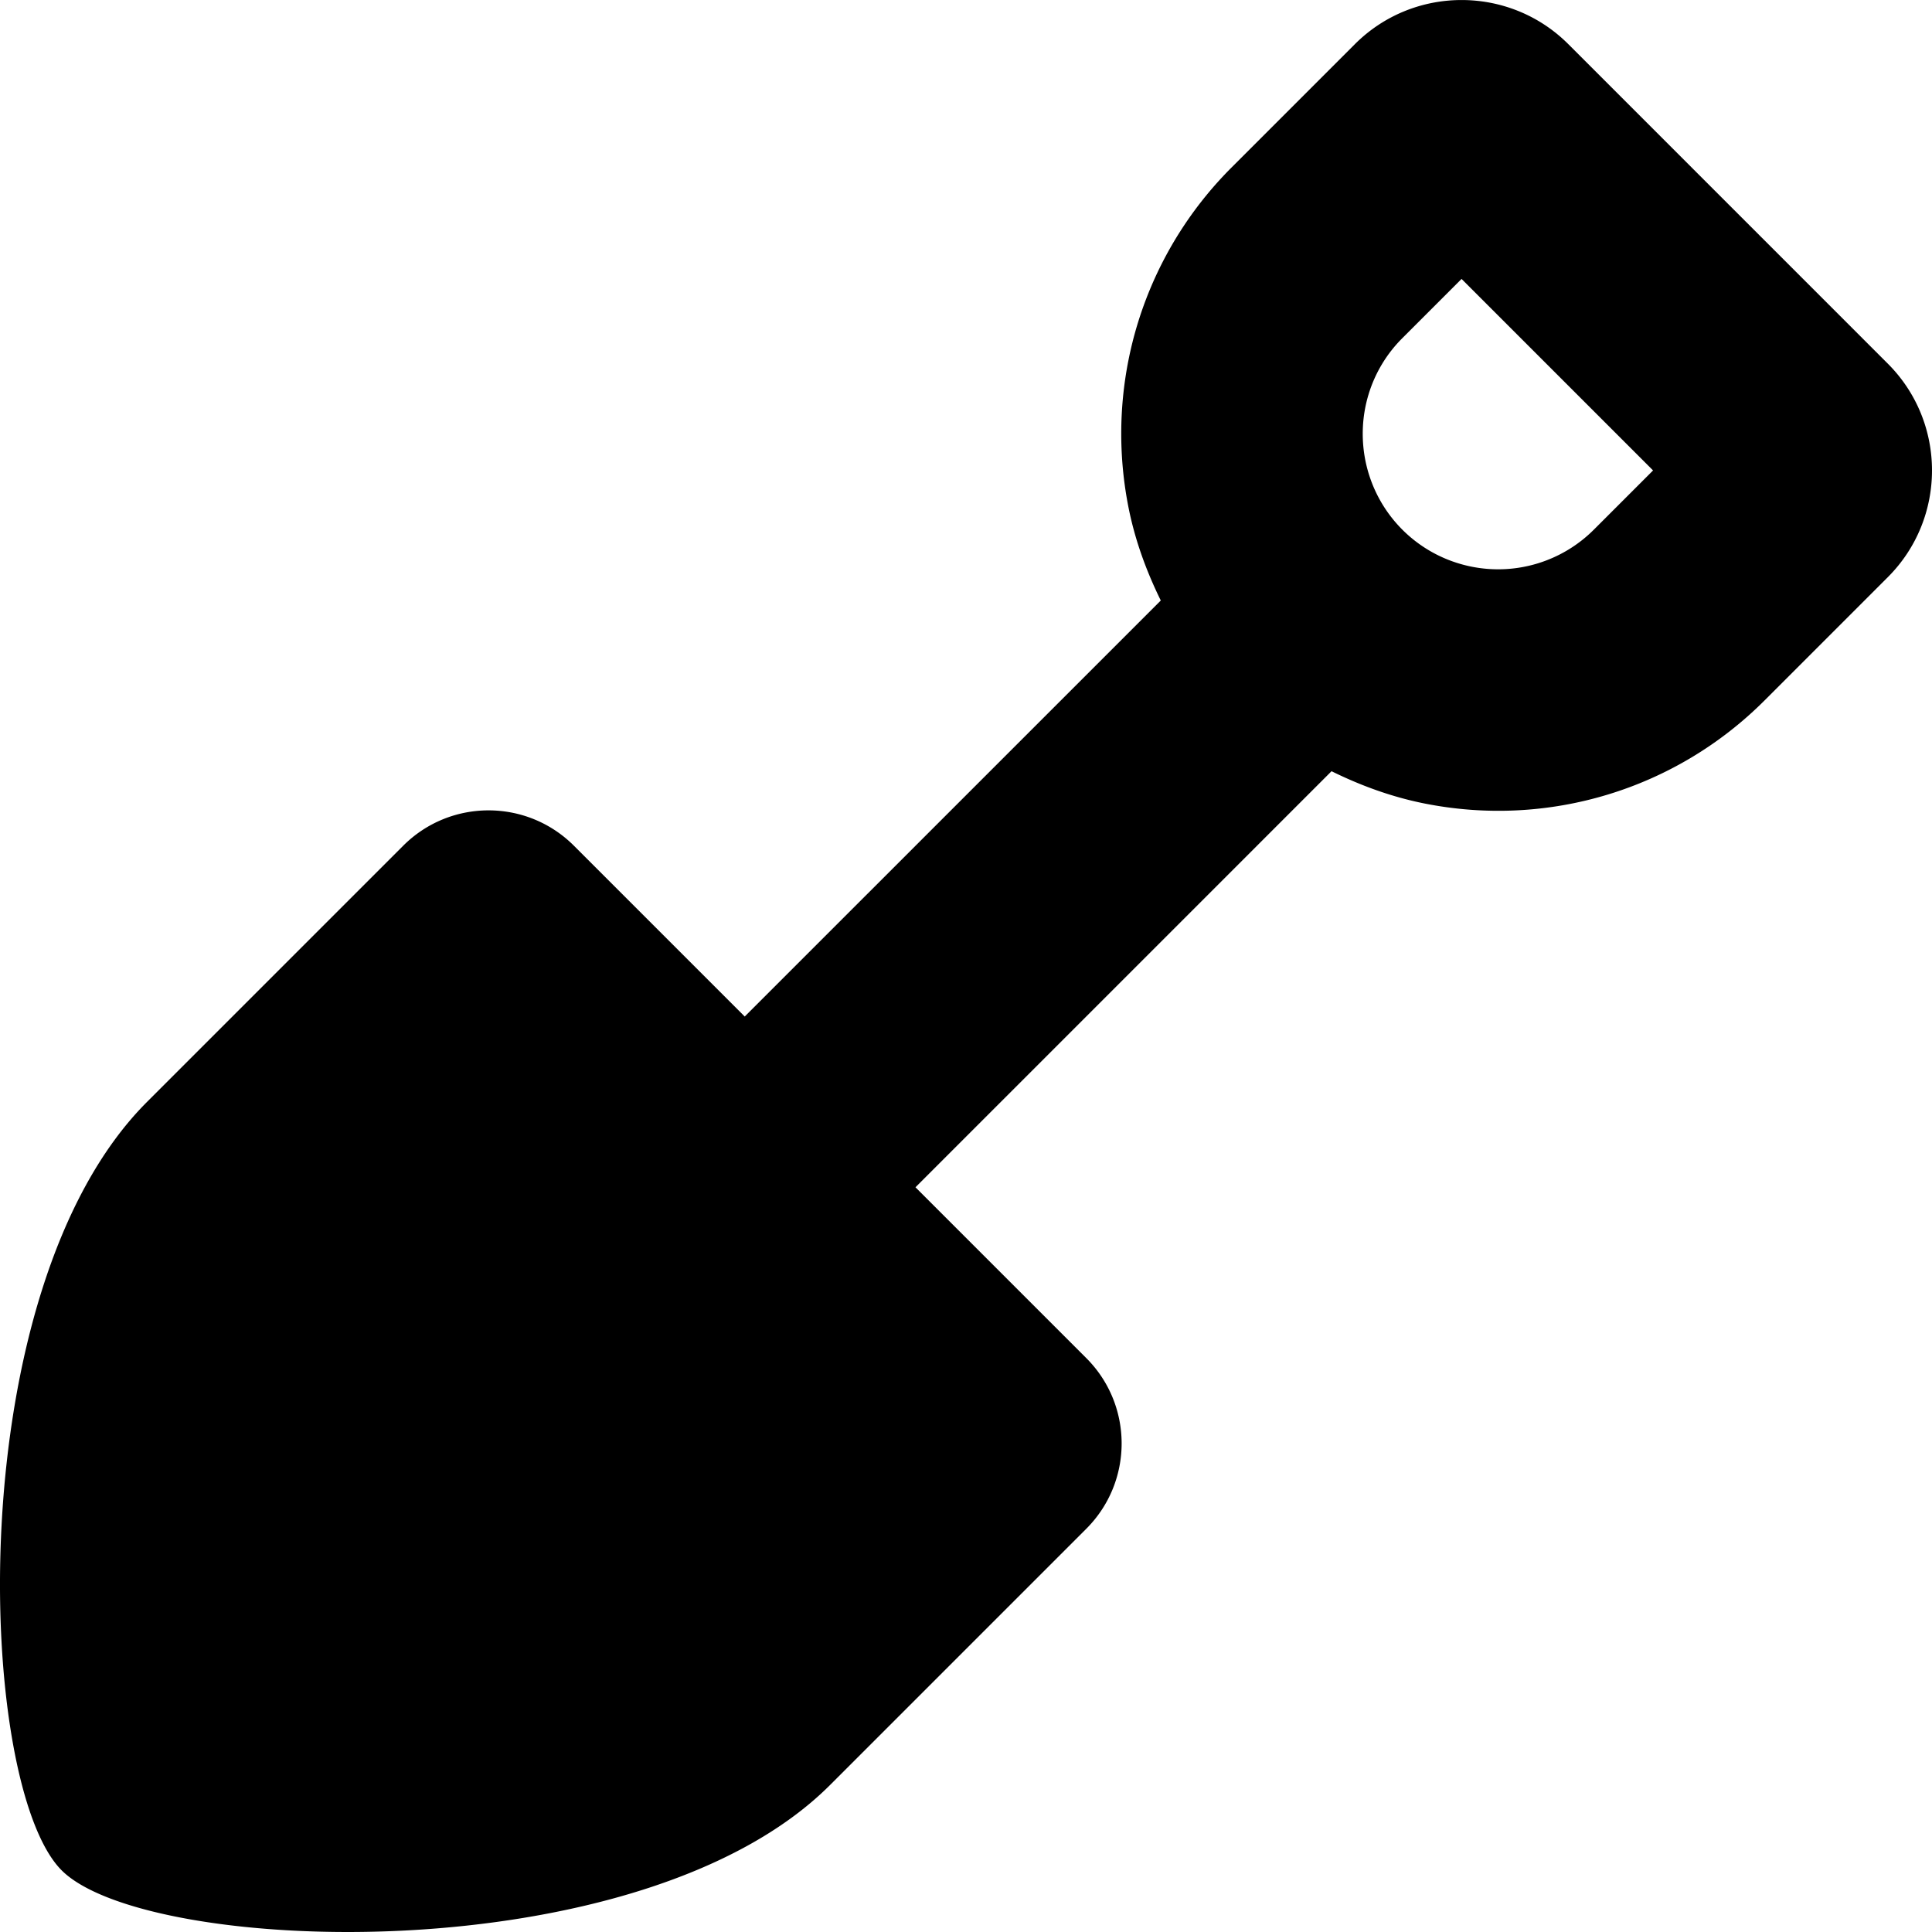 <svg xmlns="http://www.w3.org/2000/svg" viewBox="0 0 512 512"><!-- Font Awesome Pro 5.15.4 by @fontawesome - https://fontawesome.com License - https://fontawesome.com/license (Commercial License) --><path d="M500.3 96.38L415.62 11.7c-15.59-15.59-40.97-15.59-56.56 0l-32.67 32.67c-18.94 18.94-29.25 44.31-29.25 70.55 0 6.53.64 13.13 1.95 19.69 1.74 8.69 4.75 16.84 8.53 24.53L197.36 269.39l-45.26-45.26c-12.5-12.5-32.76-12.5-45.25 0l-67.88 67.88C-11.02 342-6.29 473.03 16.34 495.66c22.63 22.63 153.66 27.36 203.65-22.63l67.88-67.88c12.5-12.5 12.5-32.76 0-45.25l-45.26-45.26 110.26-110.26c7.7 3.79 15.87 6.8 24.57 8.54 32.81 6.56 66.53-3.64 90.19-27.3l32.67-32.67c15.6-15.6 15.6-40.97 0-56.57zm-77.92 43.99a35.87 35.87 0 0 1-32.42 9.8c-14.23-2.86-25.27-13.91-28.13-28.17-2.33-11.83 1.31-23.91 9.8-32.38l15.7-15.7 50.75 50.75-15.7 15.7z"/></svg>